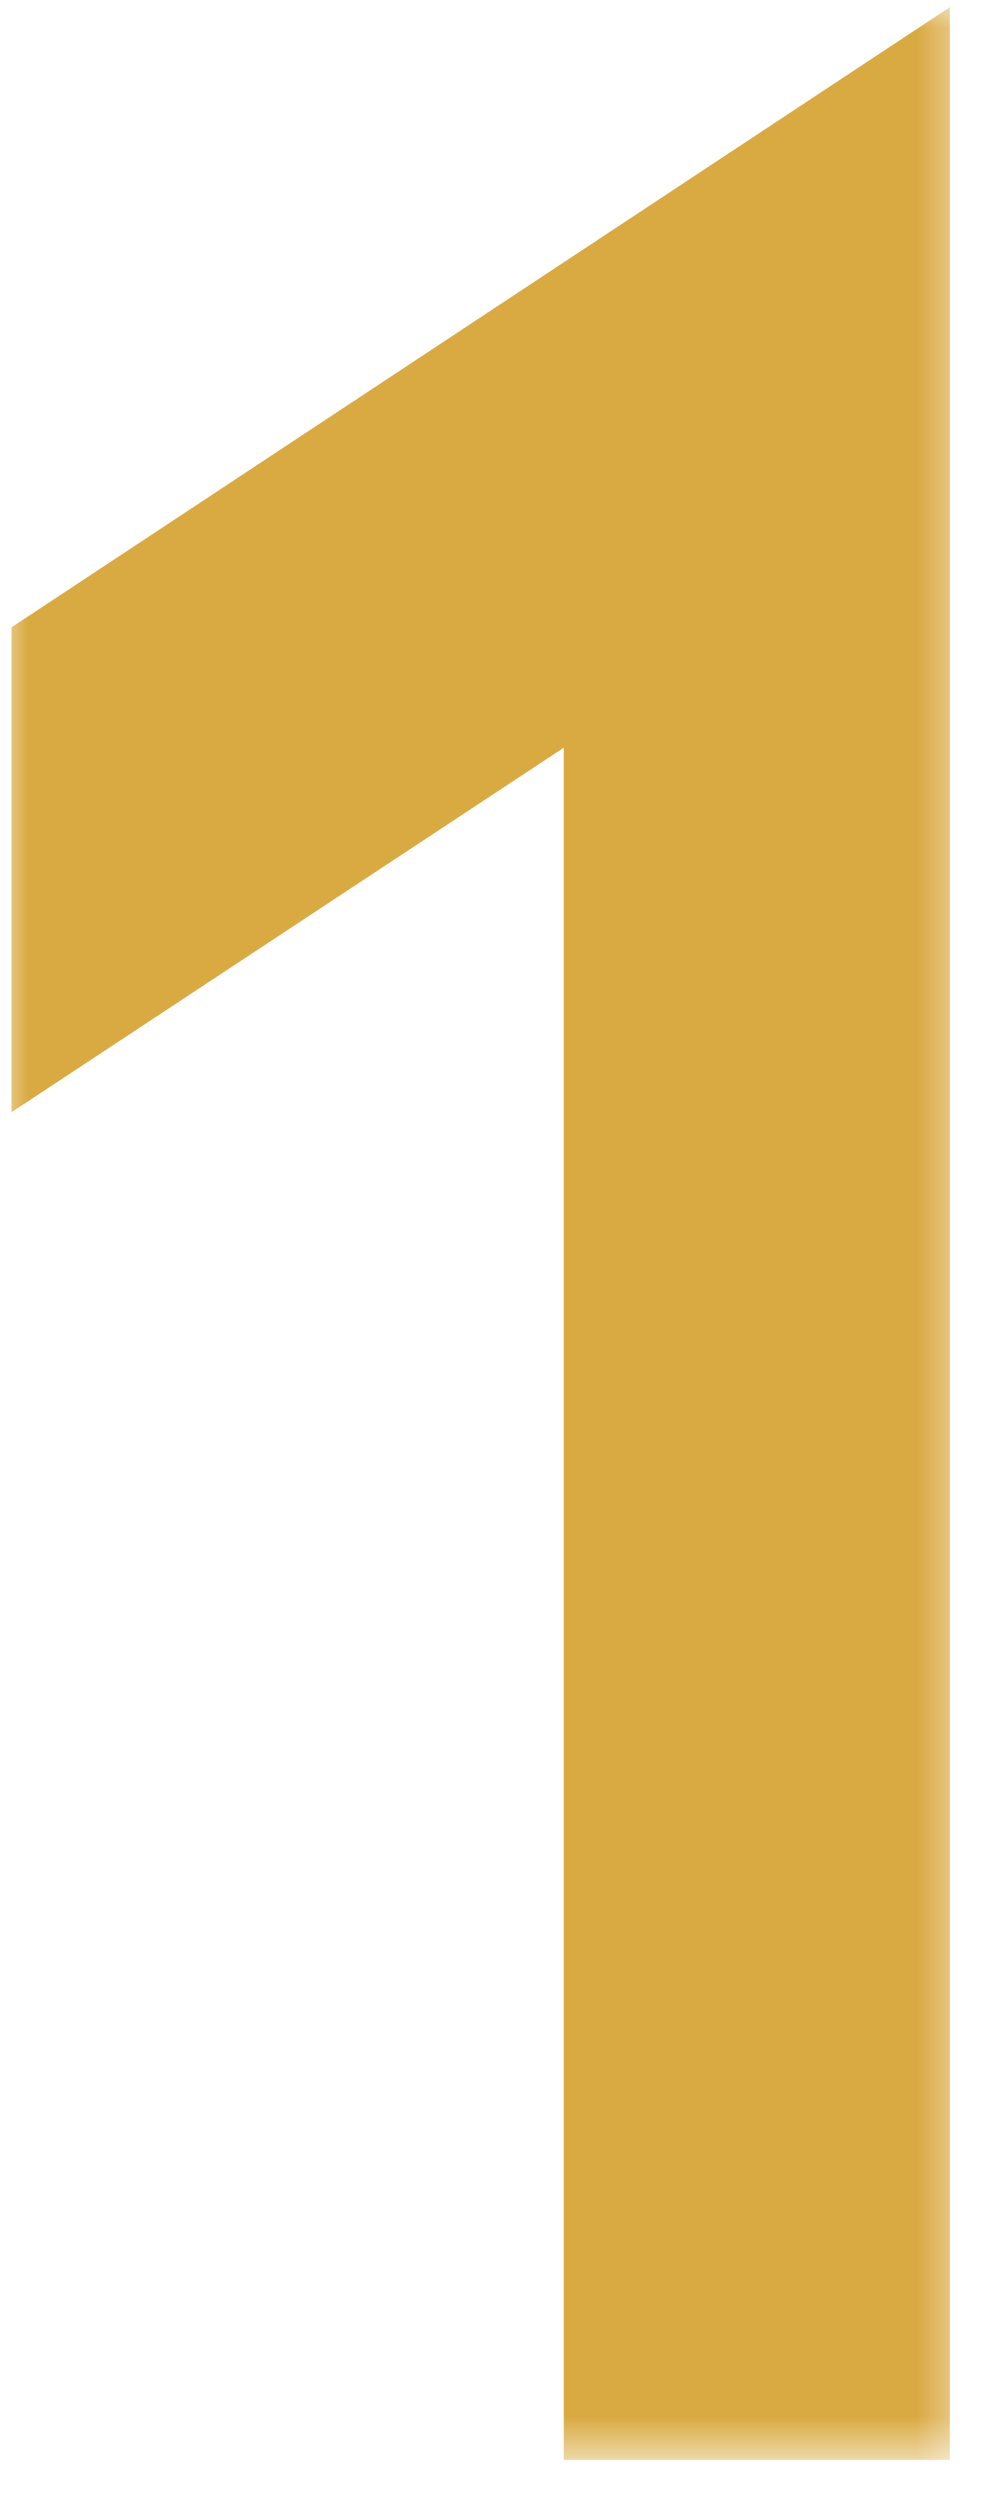 <?xml version="1.0" encoding="utf-8"?>
<svg xmlns="http://www.w3.org/2000/svg" fill="none" height="100%" overflow="visible" preserveAspectRatio="none" style="display: block;" viewBox="0 0 18 45" width="100%">
<g id="Clip path group">
<mask height="45" id="mask0_0_386" maskUnits="userSpaceOnUse" style="mask-type:luminance" width="18" x="0" y="0">
<g id="509beef93f">
<path d="M0 0H17.49V44.317H0V0Z" fill="white" id="Vector"/>
</g>
</mask>
<g mask="url(#mask0_0_386)">
<g id="Group">
<path d="M0.207 20.02L10.148 13.459V44.278H17.097V0.129L0.207 11.292V20.02Z" fill="#DAAA42" id="Vector_2"/>
</g>
</g>
</g>
</svg>